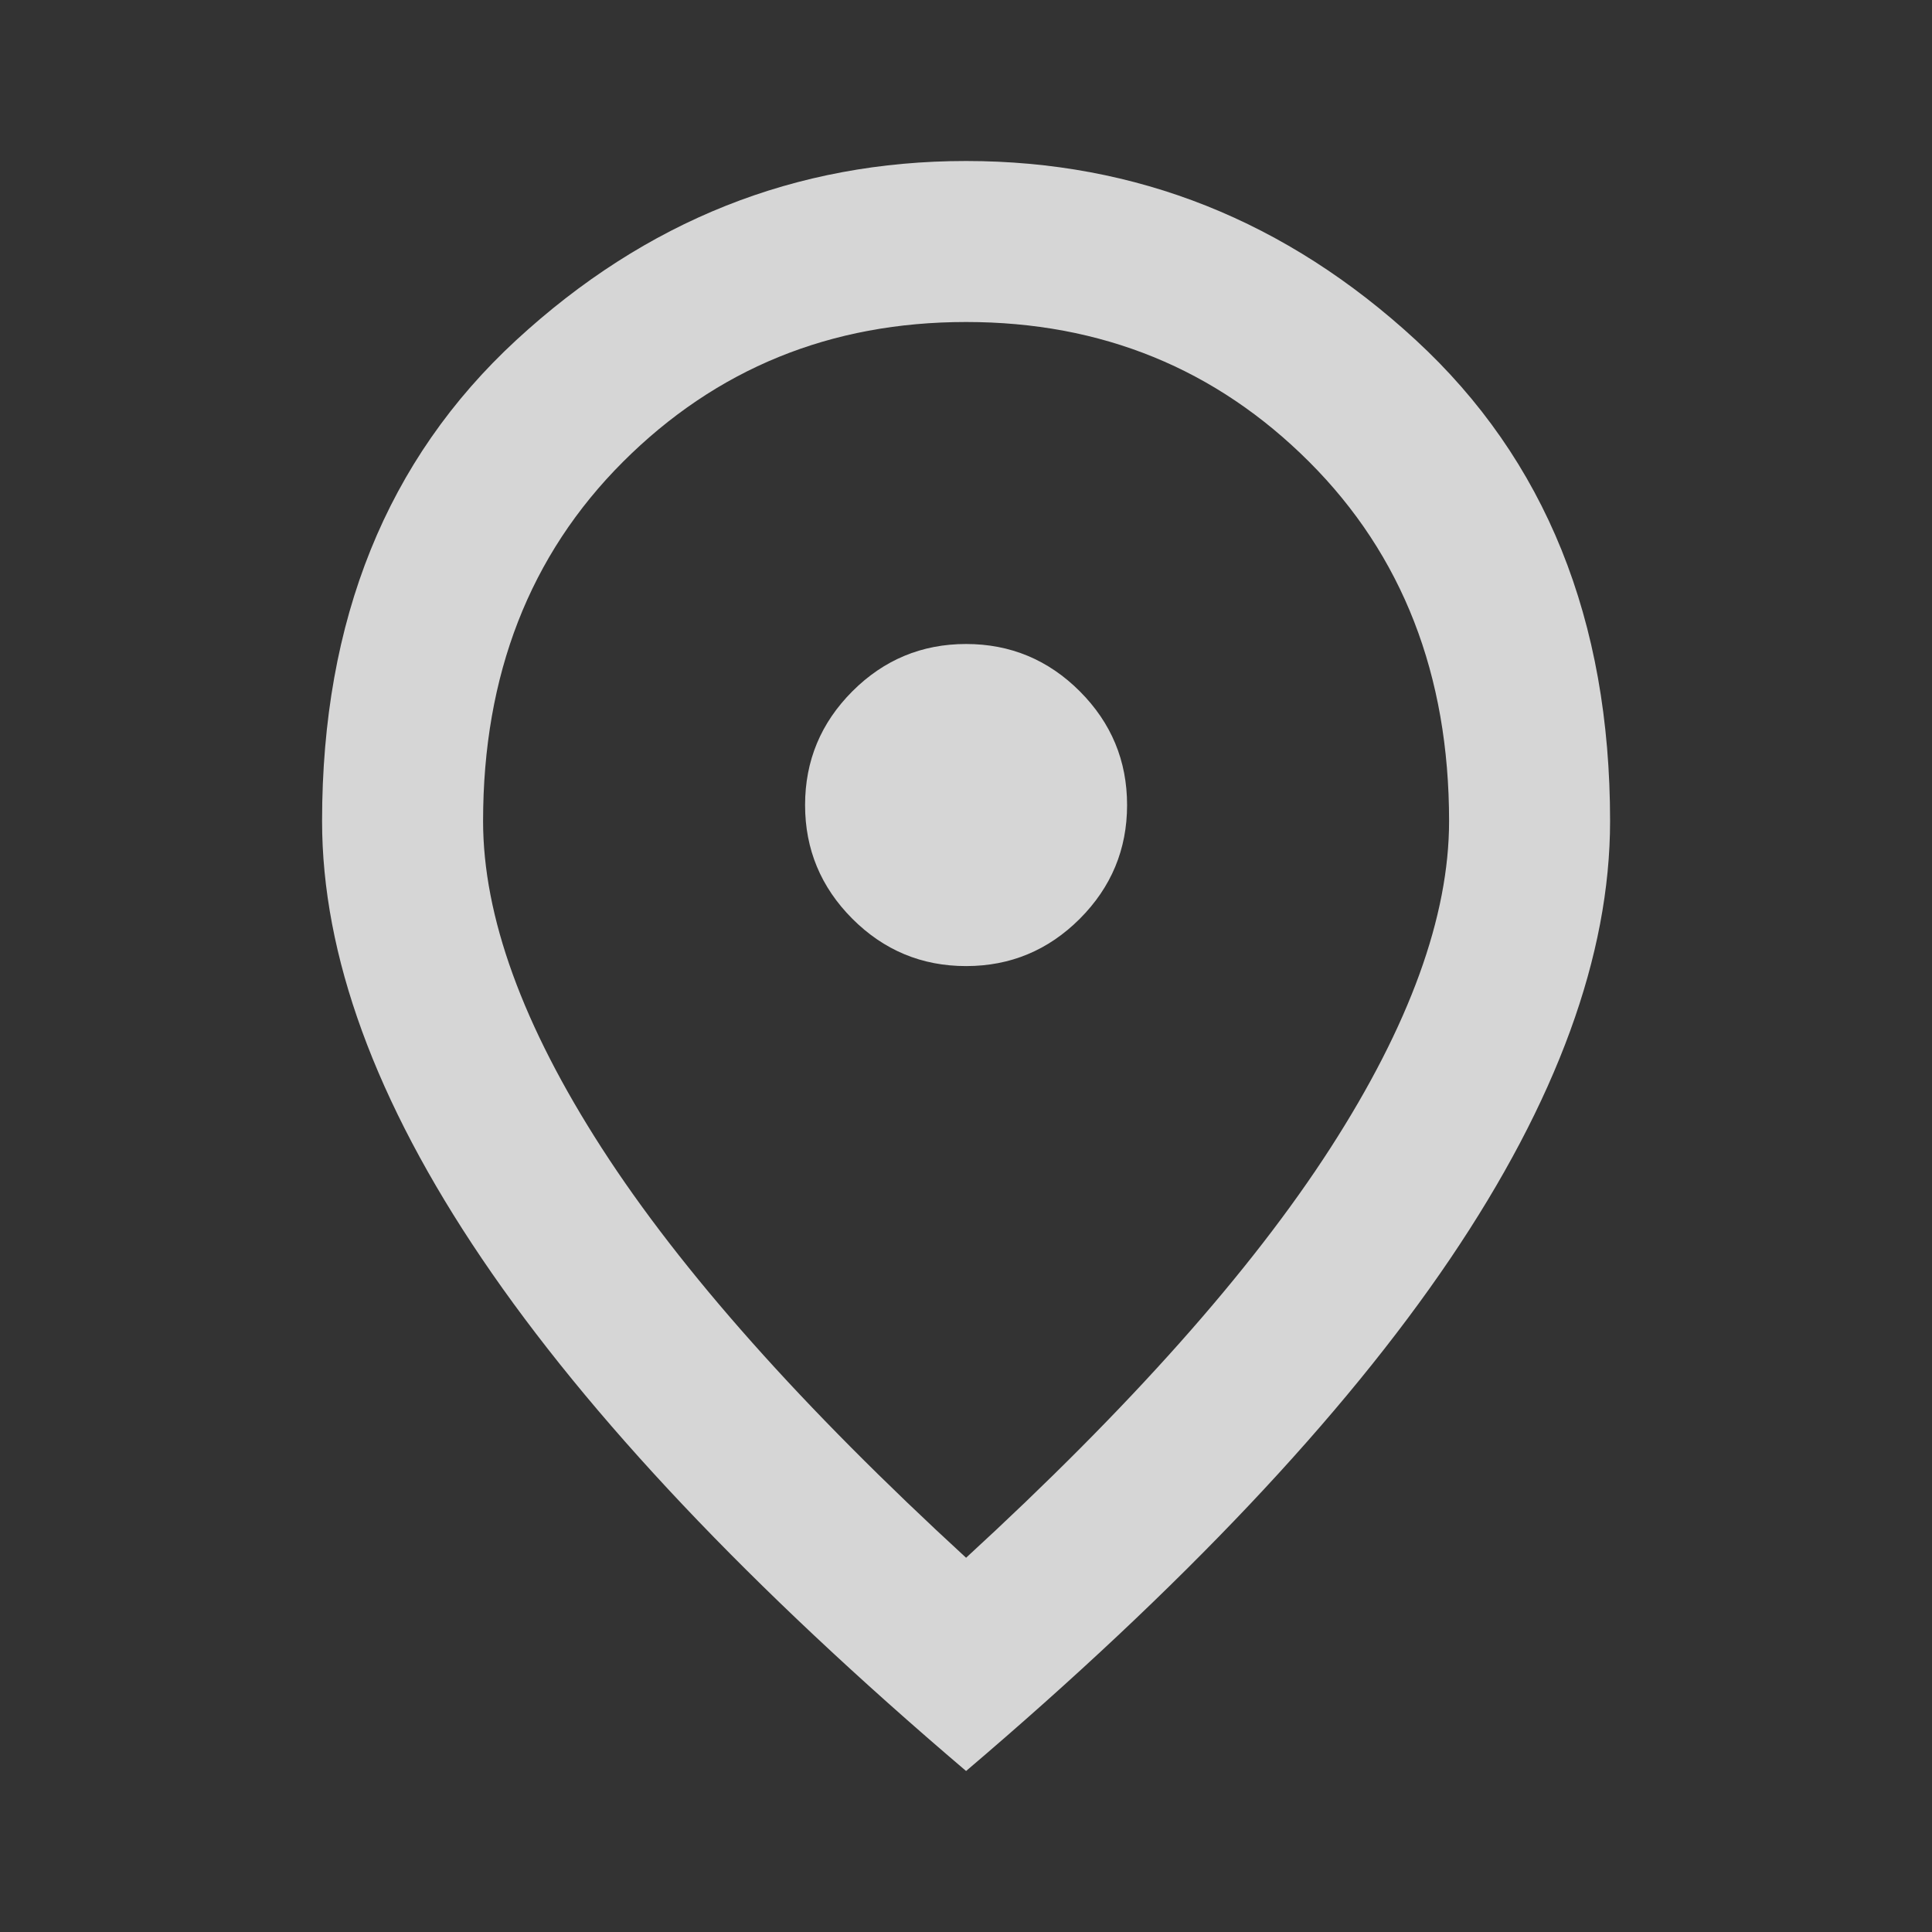 <svg width="24" height="24" viewBox="0 0 24 24" fill="none" xmlns="http://www.w3.org/2000/svg">
<rect x="0" y="0" width="24" height="24" fill="#333333" stroke="none"/>
<mask id="mask0_105_705" style="mask-type:alpha" maskUnits="userSpaceOnUse" x="0" y="0" width="24" height="24">
<rect width="24" height="24" fill="#D9D9D9"/>
</mask>
<g mask="url(#mask0_105_705)">
<path d="M12.001 12.001C12.551 12.001 13.022 11.805 13.414 11.413C13.805 11.021 14.001 10.55 14.001 10.001C14.001 9.45 13.805 8.98 13.414 8.588C13.022 8.196 12.551 8 12.001 8C11.451 8 10.98 8.196 10.588 8.588C10.197 8.98 10.001 9.45 10.001 10.001C10.001 10.55 10.197 11.021 10.588 11.413C10.98 11.805 11.451 12.001 12.001 12.001ZM12.001 19.351C14.034 17.484 15.543 15.788 16.526 14.263C17.509 12.738 18.001 11.384 18.001 10.2C18.001 8.384 17.422 6.896 16.264 5.738C15.105 4.58 13.684 4 12.001 4C10.318 4 8.897 4.58 7.738 5.738C6.58 6.896 6.001 8.384 6.001 10.2C6.001 11.384 6.493 12.738 7.476 14.263C8.459 15.788 9.968 17.484 12.001 19.351ZM12.001 22C9.318 19.717 7.313 17.596 5.988 15.638C4.663 13.68 4.001 11.867 4.001 10.2C4.001 7.7 4.805 5.709 6.413 4.225C8.022 2.742 9.884 2 12.001 2C14.118 2 15.98 2.742 17.588 4.225C19.197 5.709 20.001 7.7 20.001 10.2C20.001 11.867 19.338 13.68 18.014 15.638C16.689 17.596 14.684 19.717 12.001 22Z" fill="white" fill-opacity="0.8"/>
</g>
</svg>
